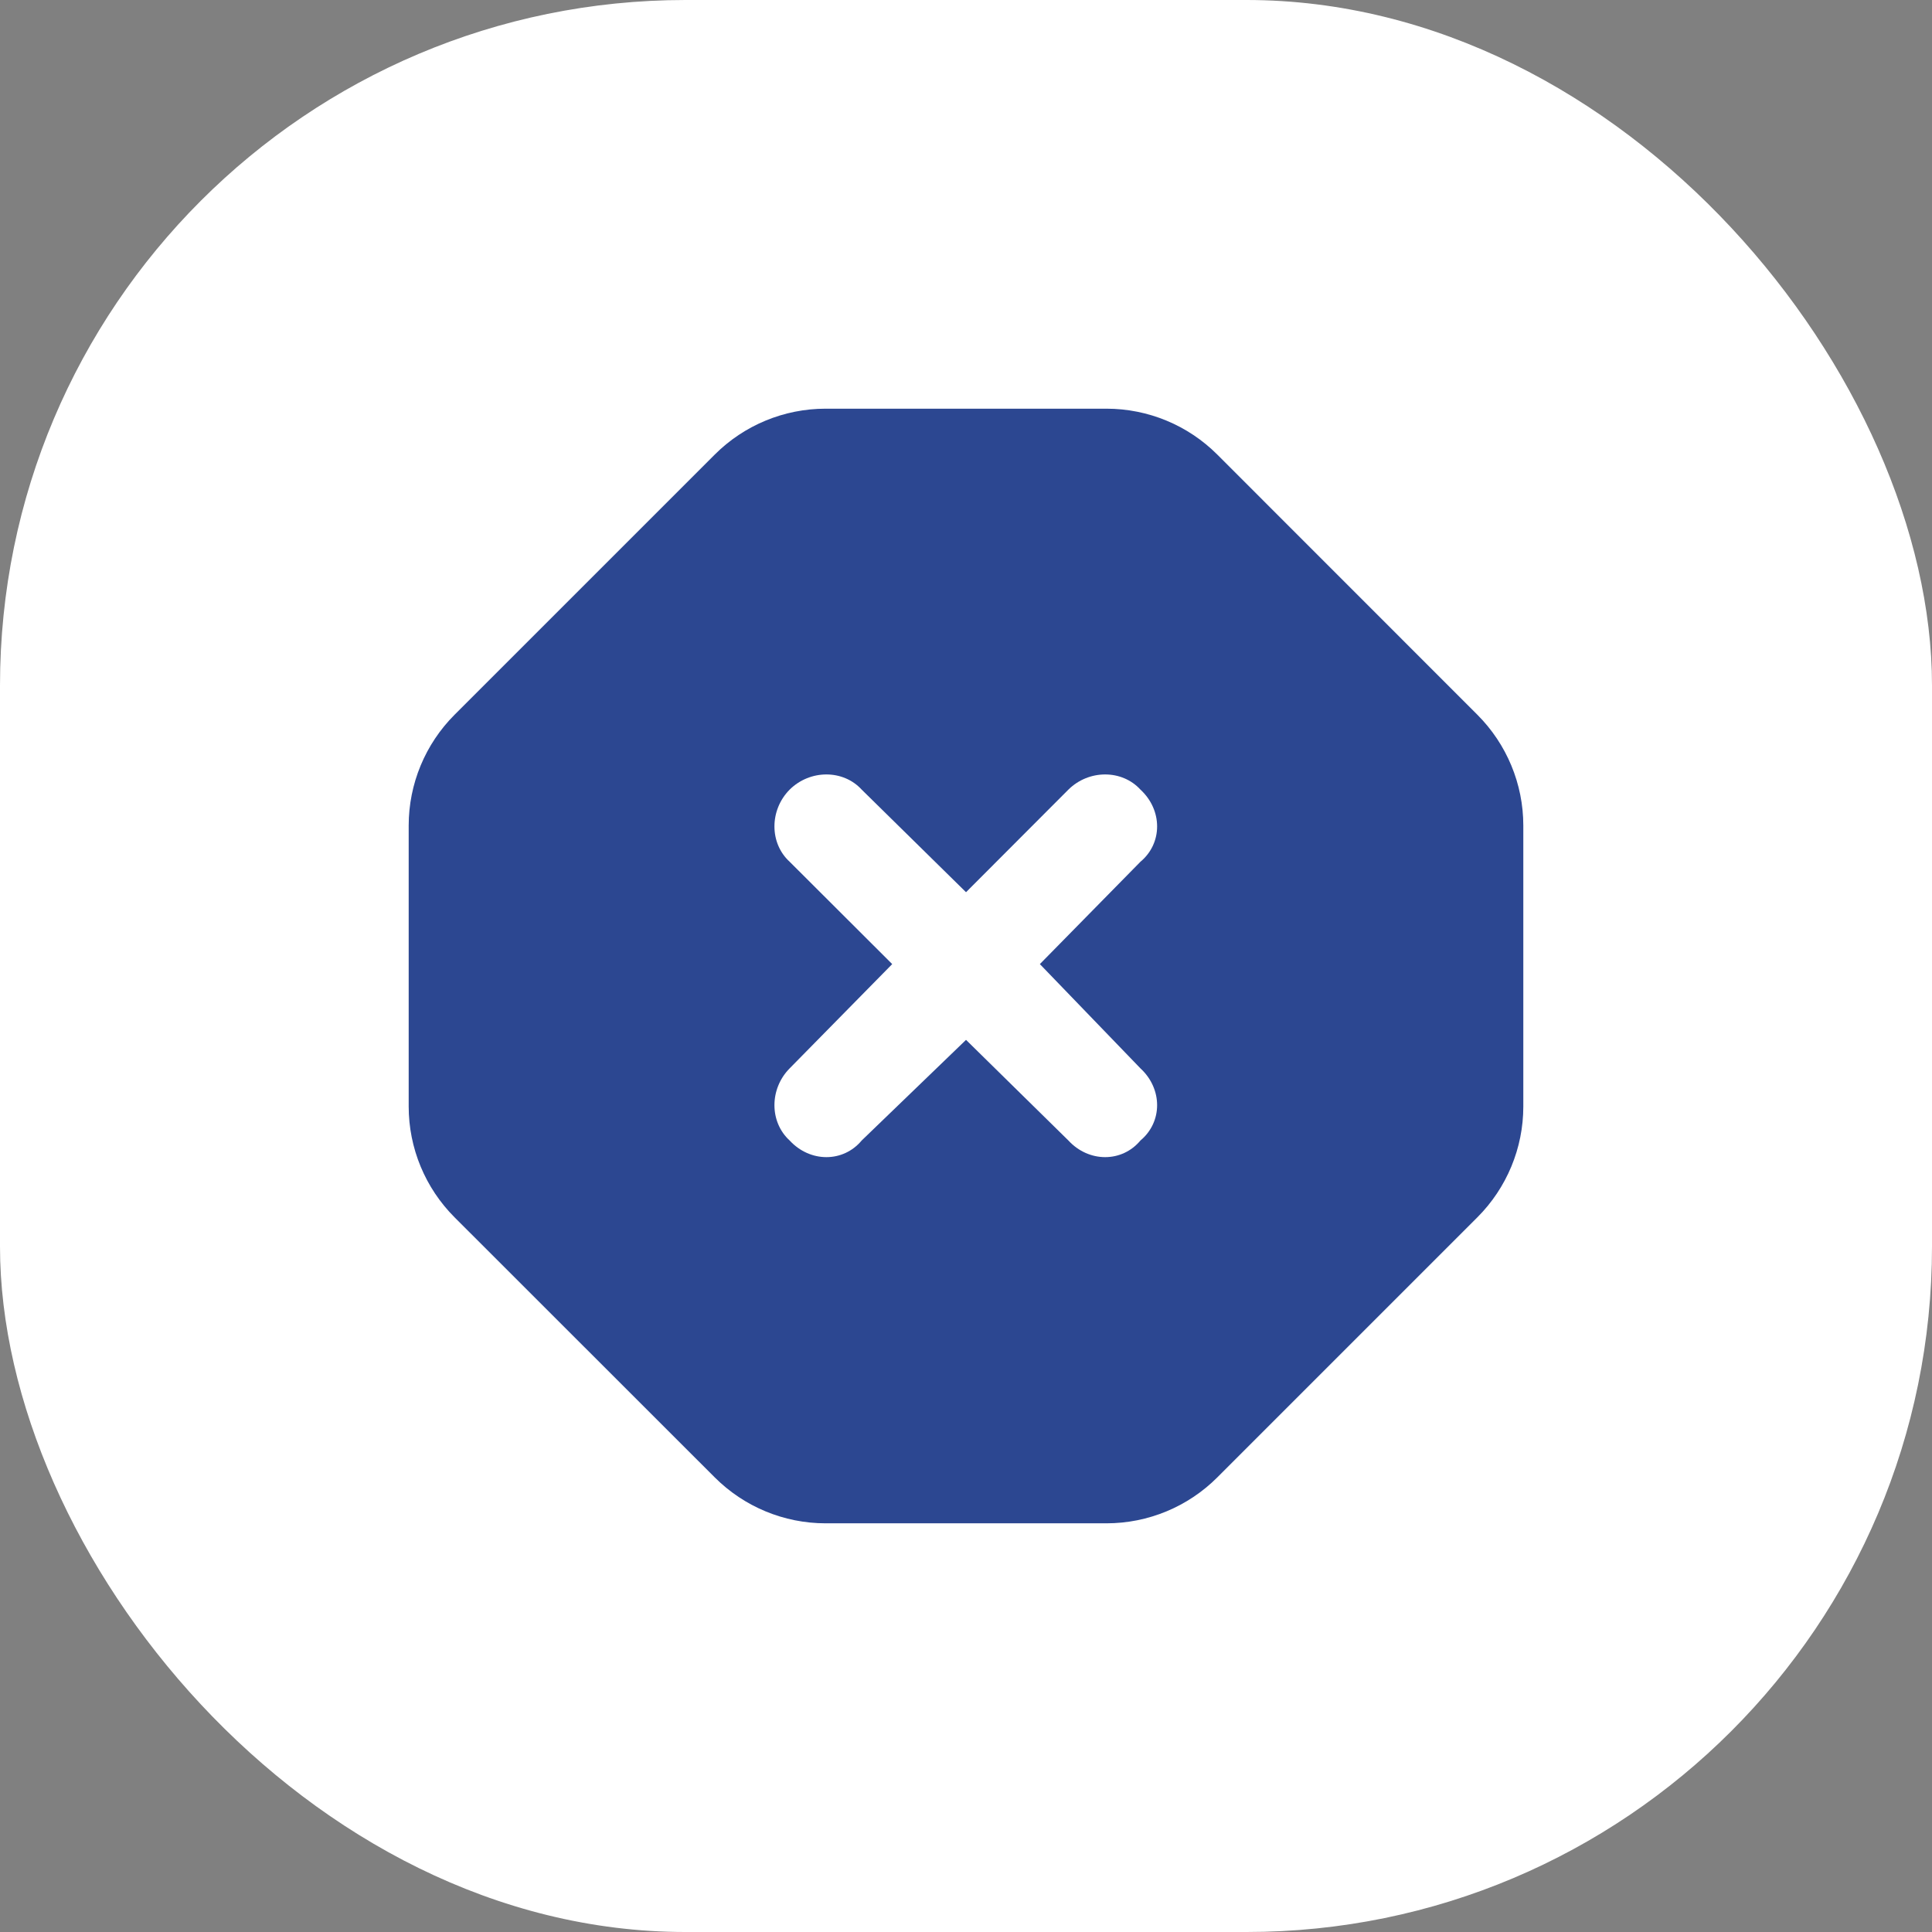 <svg width="82" height="82" viewBox="0 0 82 82" fill="none" xmlns="http://www.w3.org/2000/svg">
<rect x="0" y="0" width="82" height="82" fill="#808080" stroke="none"/>
<rect width="82" height="82" rx="29.097" fill="white"/>
<path d="M30.335 19.295C31.583 18.047 33.274 17.346 35.04 17.346H46.963C48.728 17.346 50.42 18.047 51.667 19.295L62.703 30.335C63.951 31.583 64.654 33.275 64.654 35.04V46.963C64.654 48.729 63.951 50.42 62.703 51.668L51.667 62.704C50.42 63.952 48.728 64.654 46.963 64.654H35.04C33.274 64.654 31.583 63.952 30.335 62.704L19.294 51.668C18.047 50.42 17.346 48.729 17.346 46.963V35.04C17.346 33.275 18.047 31.583 19.294 30.335L30.335 19.295ZM33.514 36.574L37.868 40.919L33.514 45.346C32.655 46.215 32.655 47.62 33.514 48.405C34.383 49.348 35.788 49.348 36.574 48.405L41.001 44.135L45.345 48.405C46.214 49.348 47.619 49.348 48.405 48.405C49.347 47.62 49.347 46.215 48.405 45.346L44.135 40.919L48.405 36.574C49.347 35.789 49.347 34.384 48.405 33.515C47.619 32.655 46.214 32.655 45.345 33.515L41.001 37.868L36.574 33.515C35.788 32.655 34.383 32.655 33.514 33.515C32.655 34.384 32.655 35.789 33.514 36.574Z" fill="#2C4791"/>
</svg>
